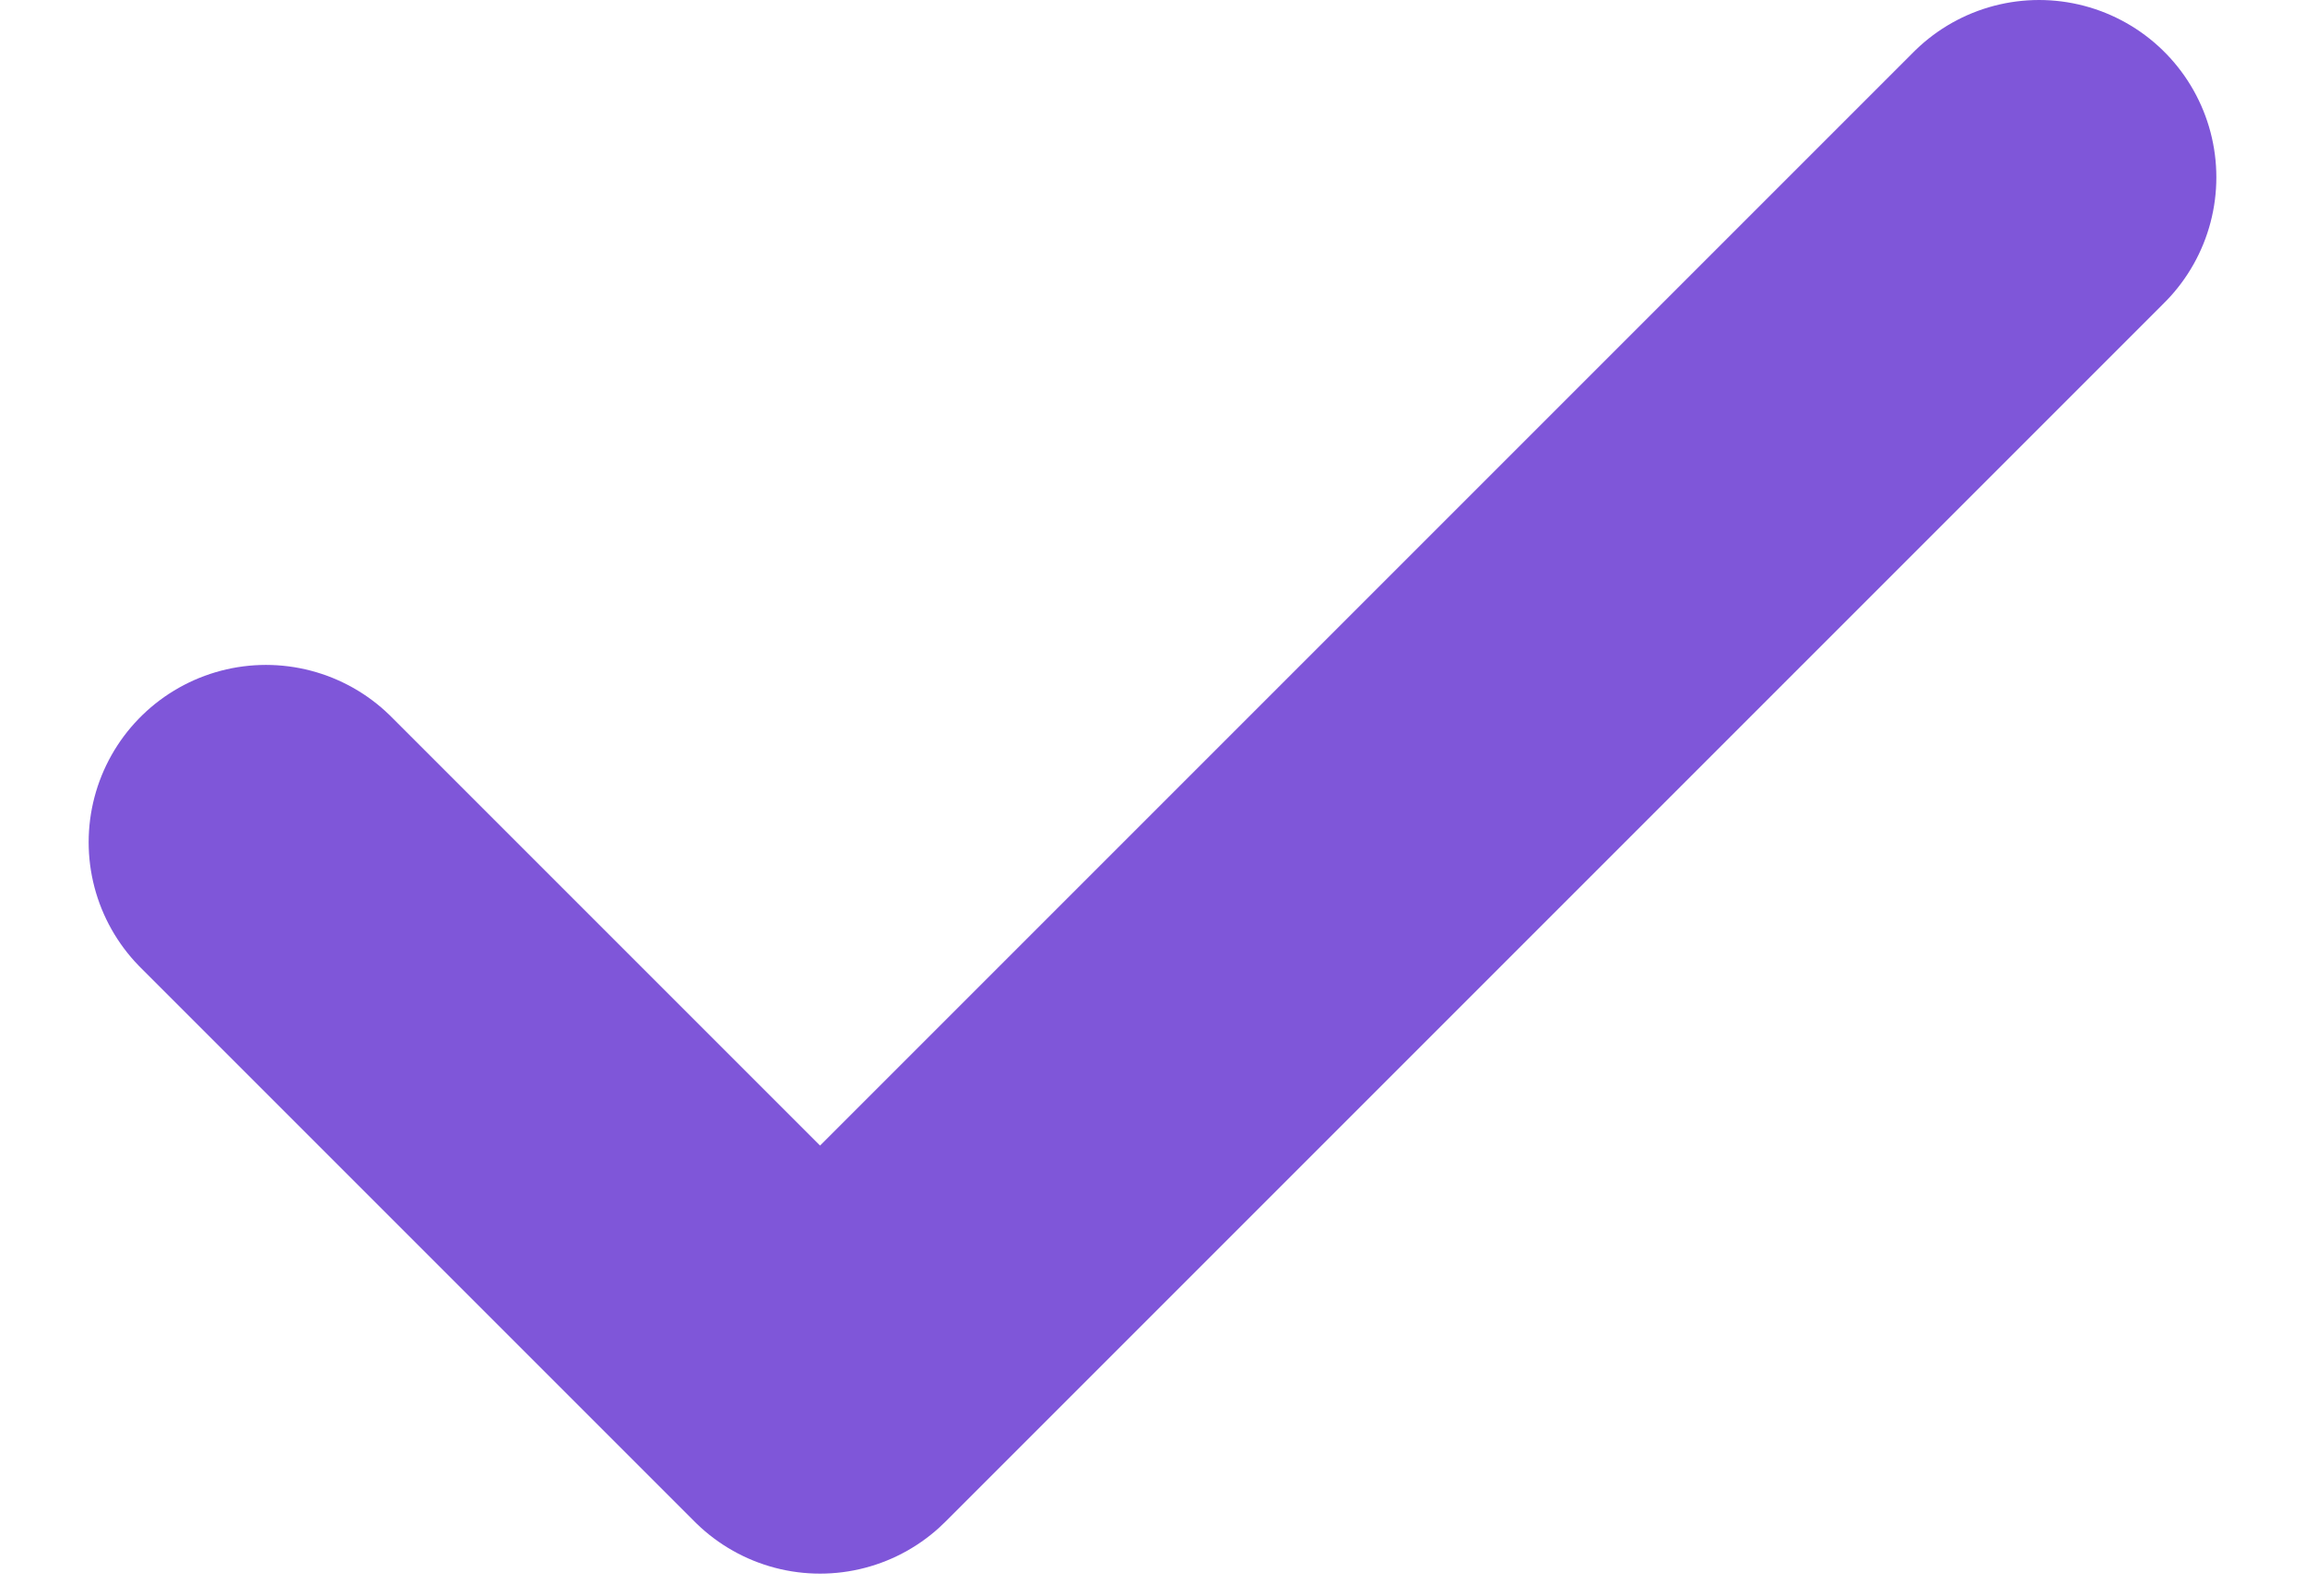 <svg width="13" height="9" viewBox="0 0 13 9" fill="none" xmlns="http://www.w3.org/2000/svg">
<path d="M11.5 1L4.625 7.875L1.5 4.75" stroke="#7F56D9" stroke-width="2" stroke-linecap="round" stroke-linejoin="round"/>
</svg>
